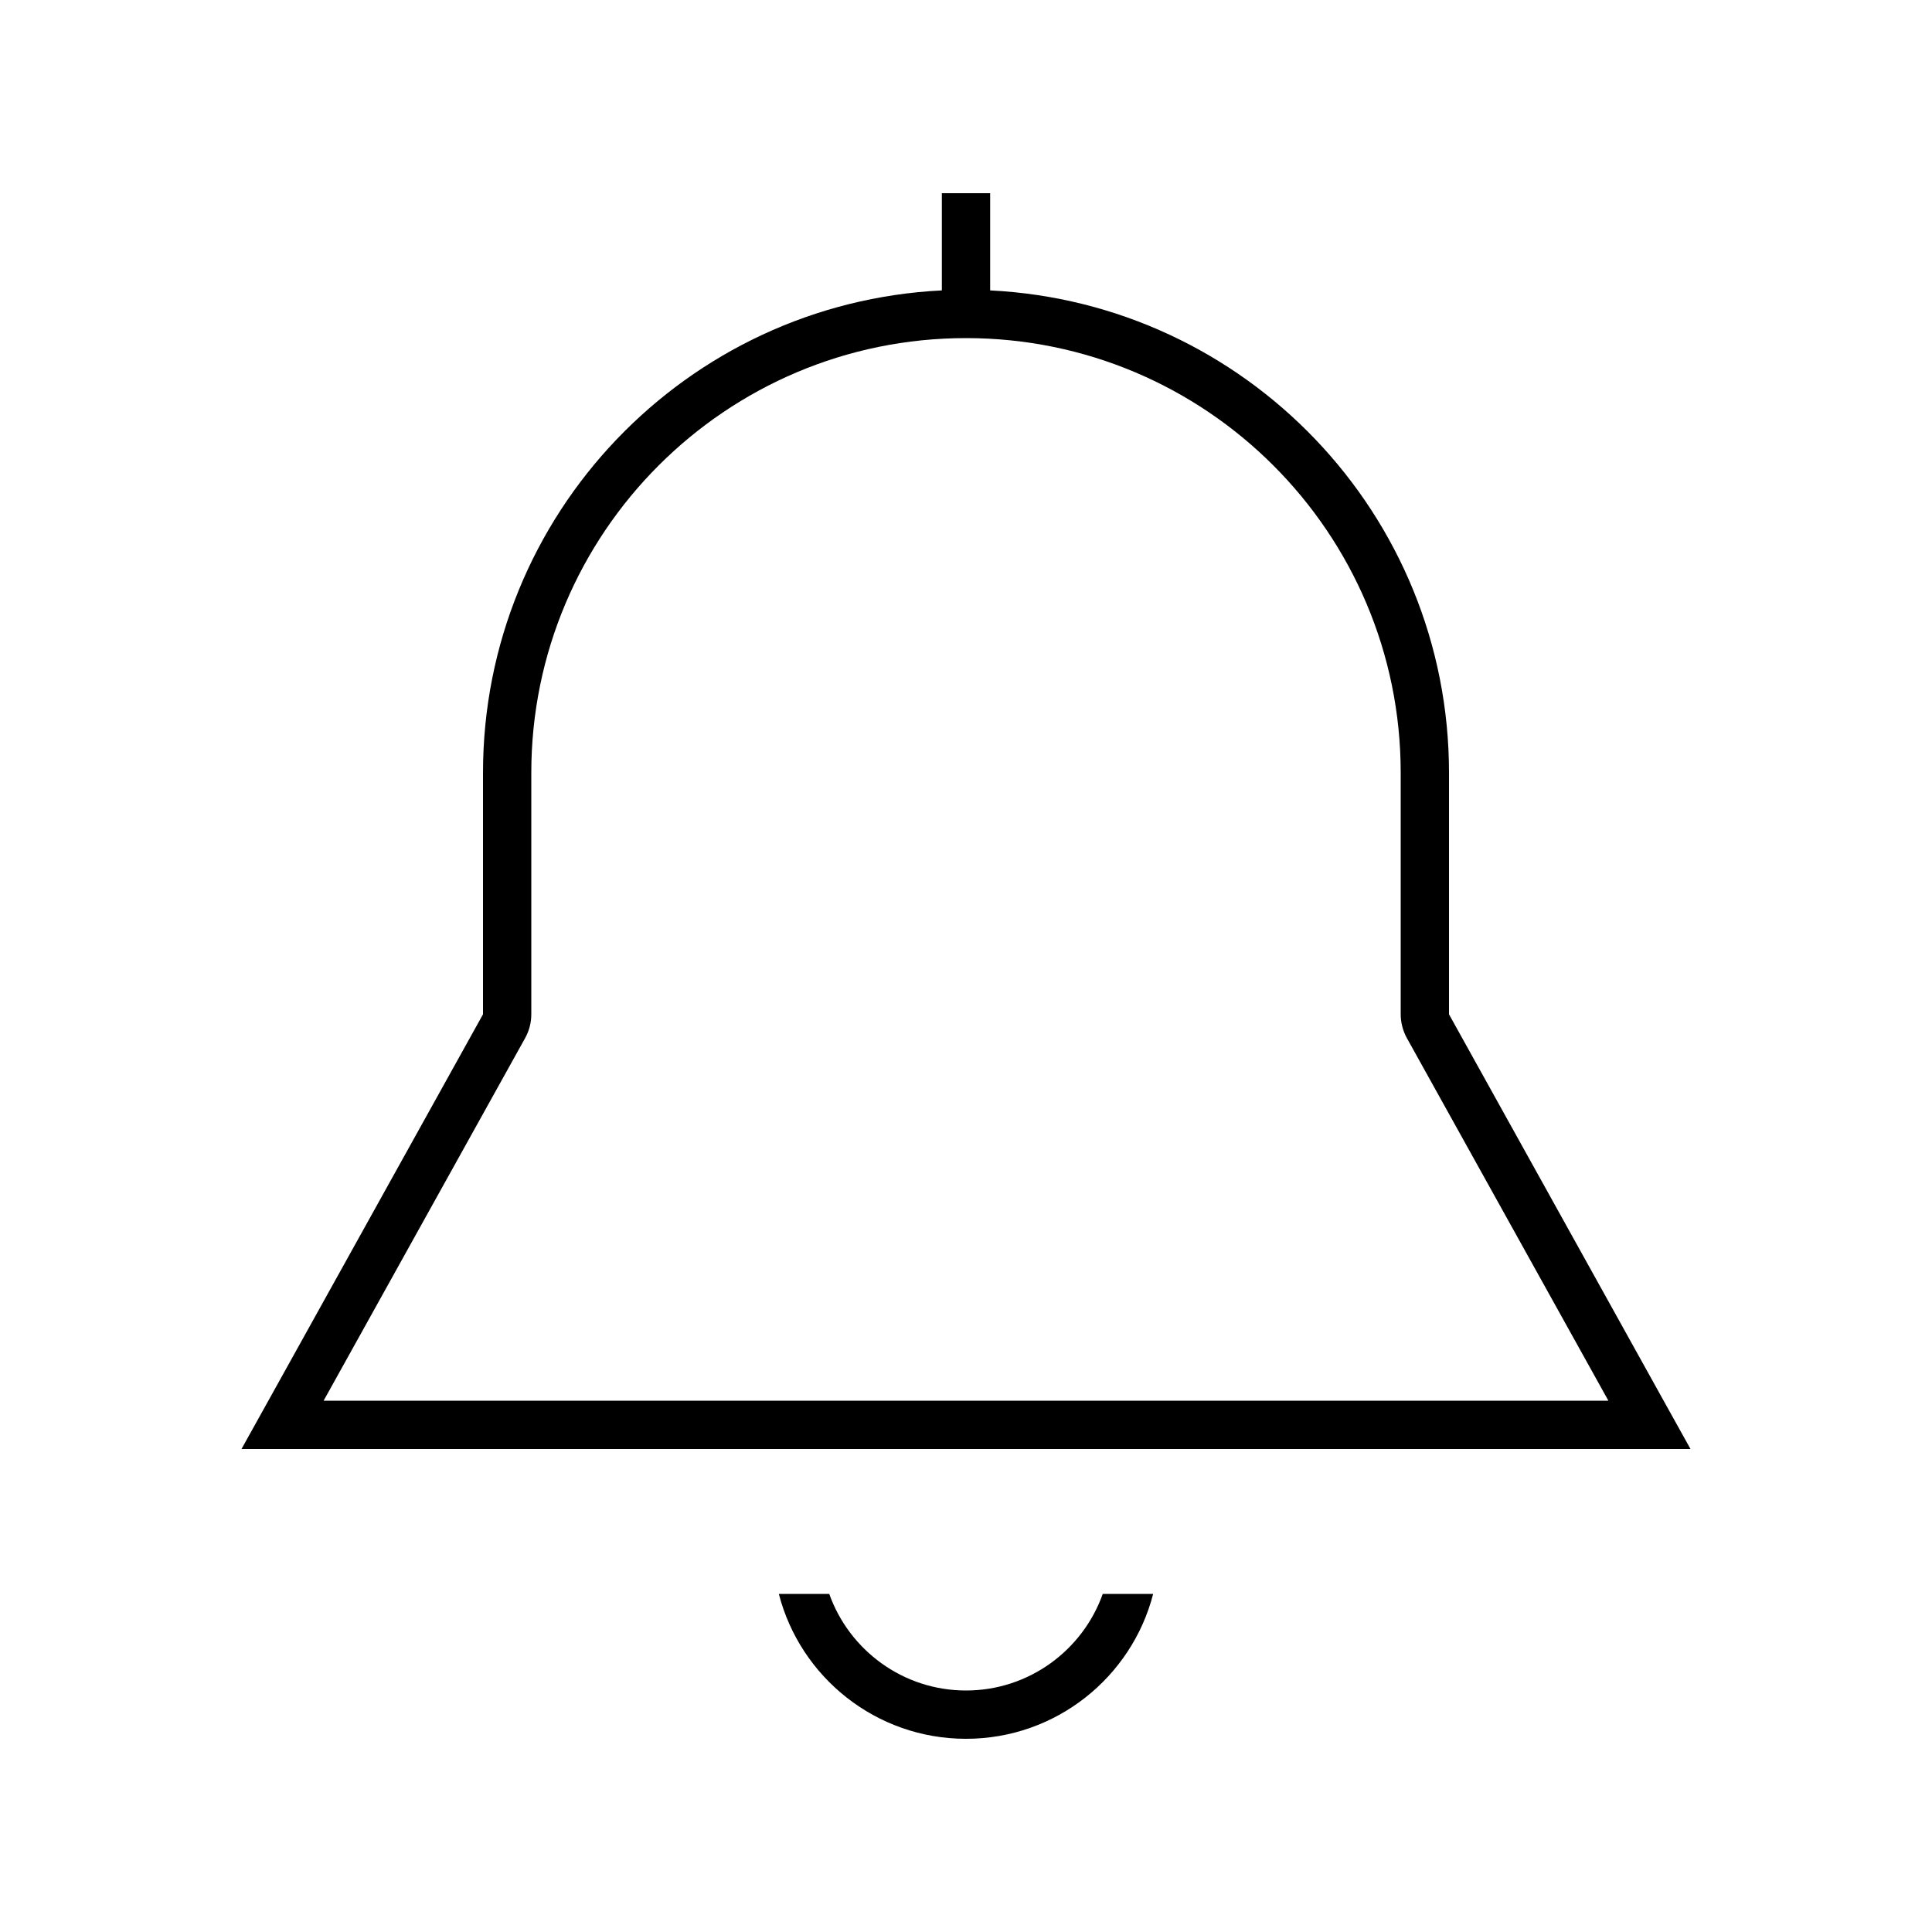<svg xmlns="http://www.w3.org/2000/svg" viewBox="0 0 640 640"><!--! Font Awesome Pro 7.1.0 by @fontawesome - https://fontawesome.com License - https://fontawesome.com/license (Commercial License) Copyright 2025 Fonticons, Inc. --><path fill="currentColor" d="M328 64L312 64L312 96.2C227.4 100.4 160 170.3 160 256L160 336L88.9 464L80 480L560 480L551.1 464L480 336L480 256C480 170.3 412.6 100.4 328 96.2L328 64zM532.8 464L107.2 464L174 343.8C175.3 341.4 176 338.8 176 336L176 256C176 176.5 240.5 112 320 112C399.5 112 464 176.5 464 256L464 336C464 338.7 464.7 341.4 466 343.8L532.8 464zM258 528C265.1 555.6 290.2 576 320 576C349.8 576 374.9 555.6 382 528L365.3 528C358.7 546.6 340.9 560 320 560C299.1 560 281.3 546.6 274.7 528L258 528z"/></svg>